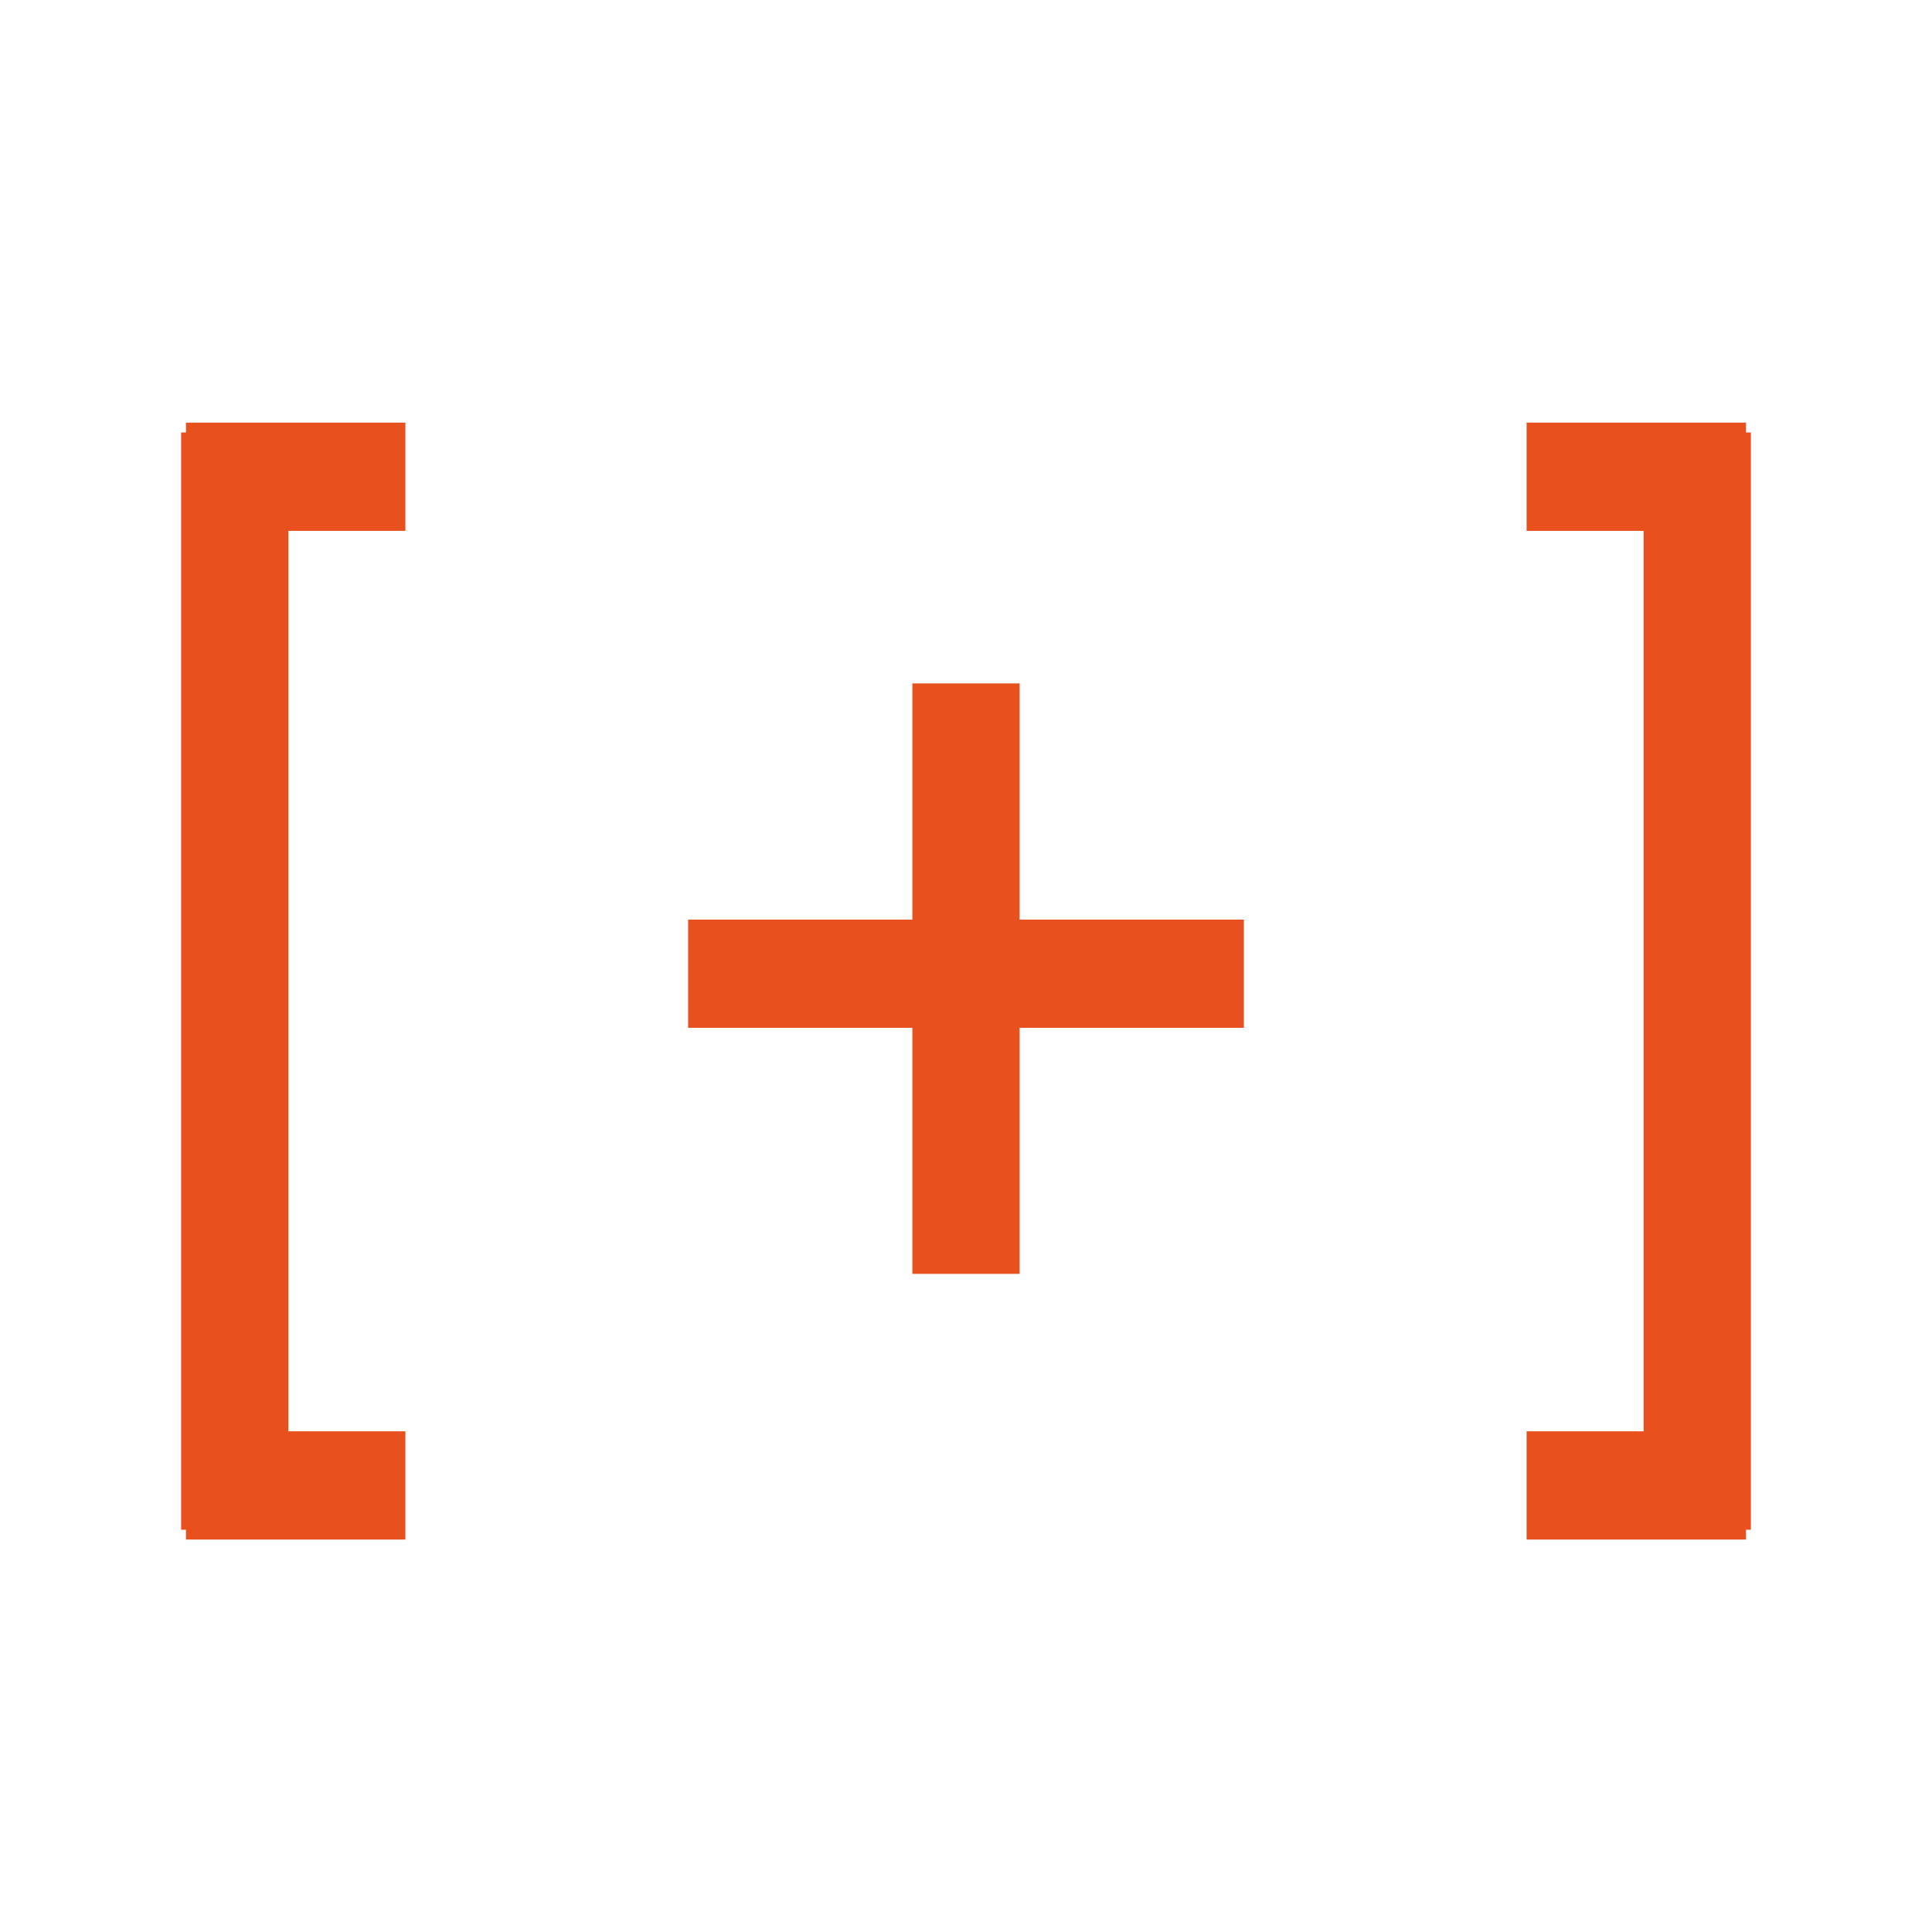 <?xml version="1.0" encoding="UTF-8"?> <svg xmlns="http://www.w3.org/2000/svg" width="64" height="64" viewBox="0 0 64 64" fill="none"> <path fill-rule="evenodd" clip-rule="evenodd" d="M6.161 14H13.429V17.586H9.553L9.553 47.414H13.429V51H6.161V50.674H6L6 14.326H6.161V14ZM54.447 17.586H50.571V14H57.839V14.326H58V50.674H57.839V51H50.571V47.414H54.447V17.586ZM30.224 30.463V22.639H33.776V30.463H41.205V34.048H33.776V42.198H30.224V34.048H22.795V30.463H30.224Z" fill="#E8501E"></path> </svg> 